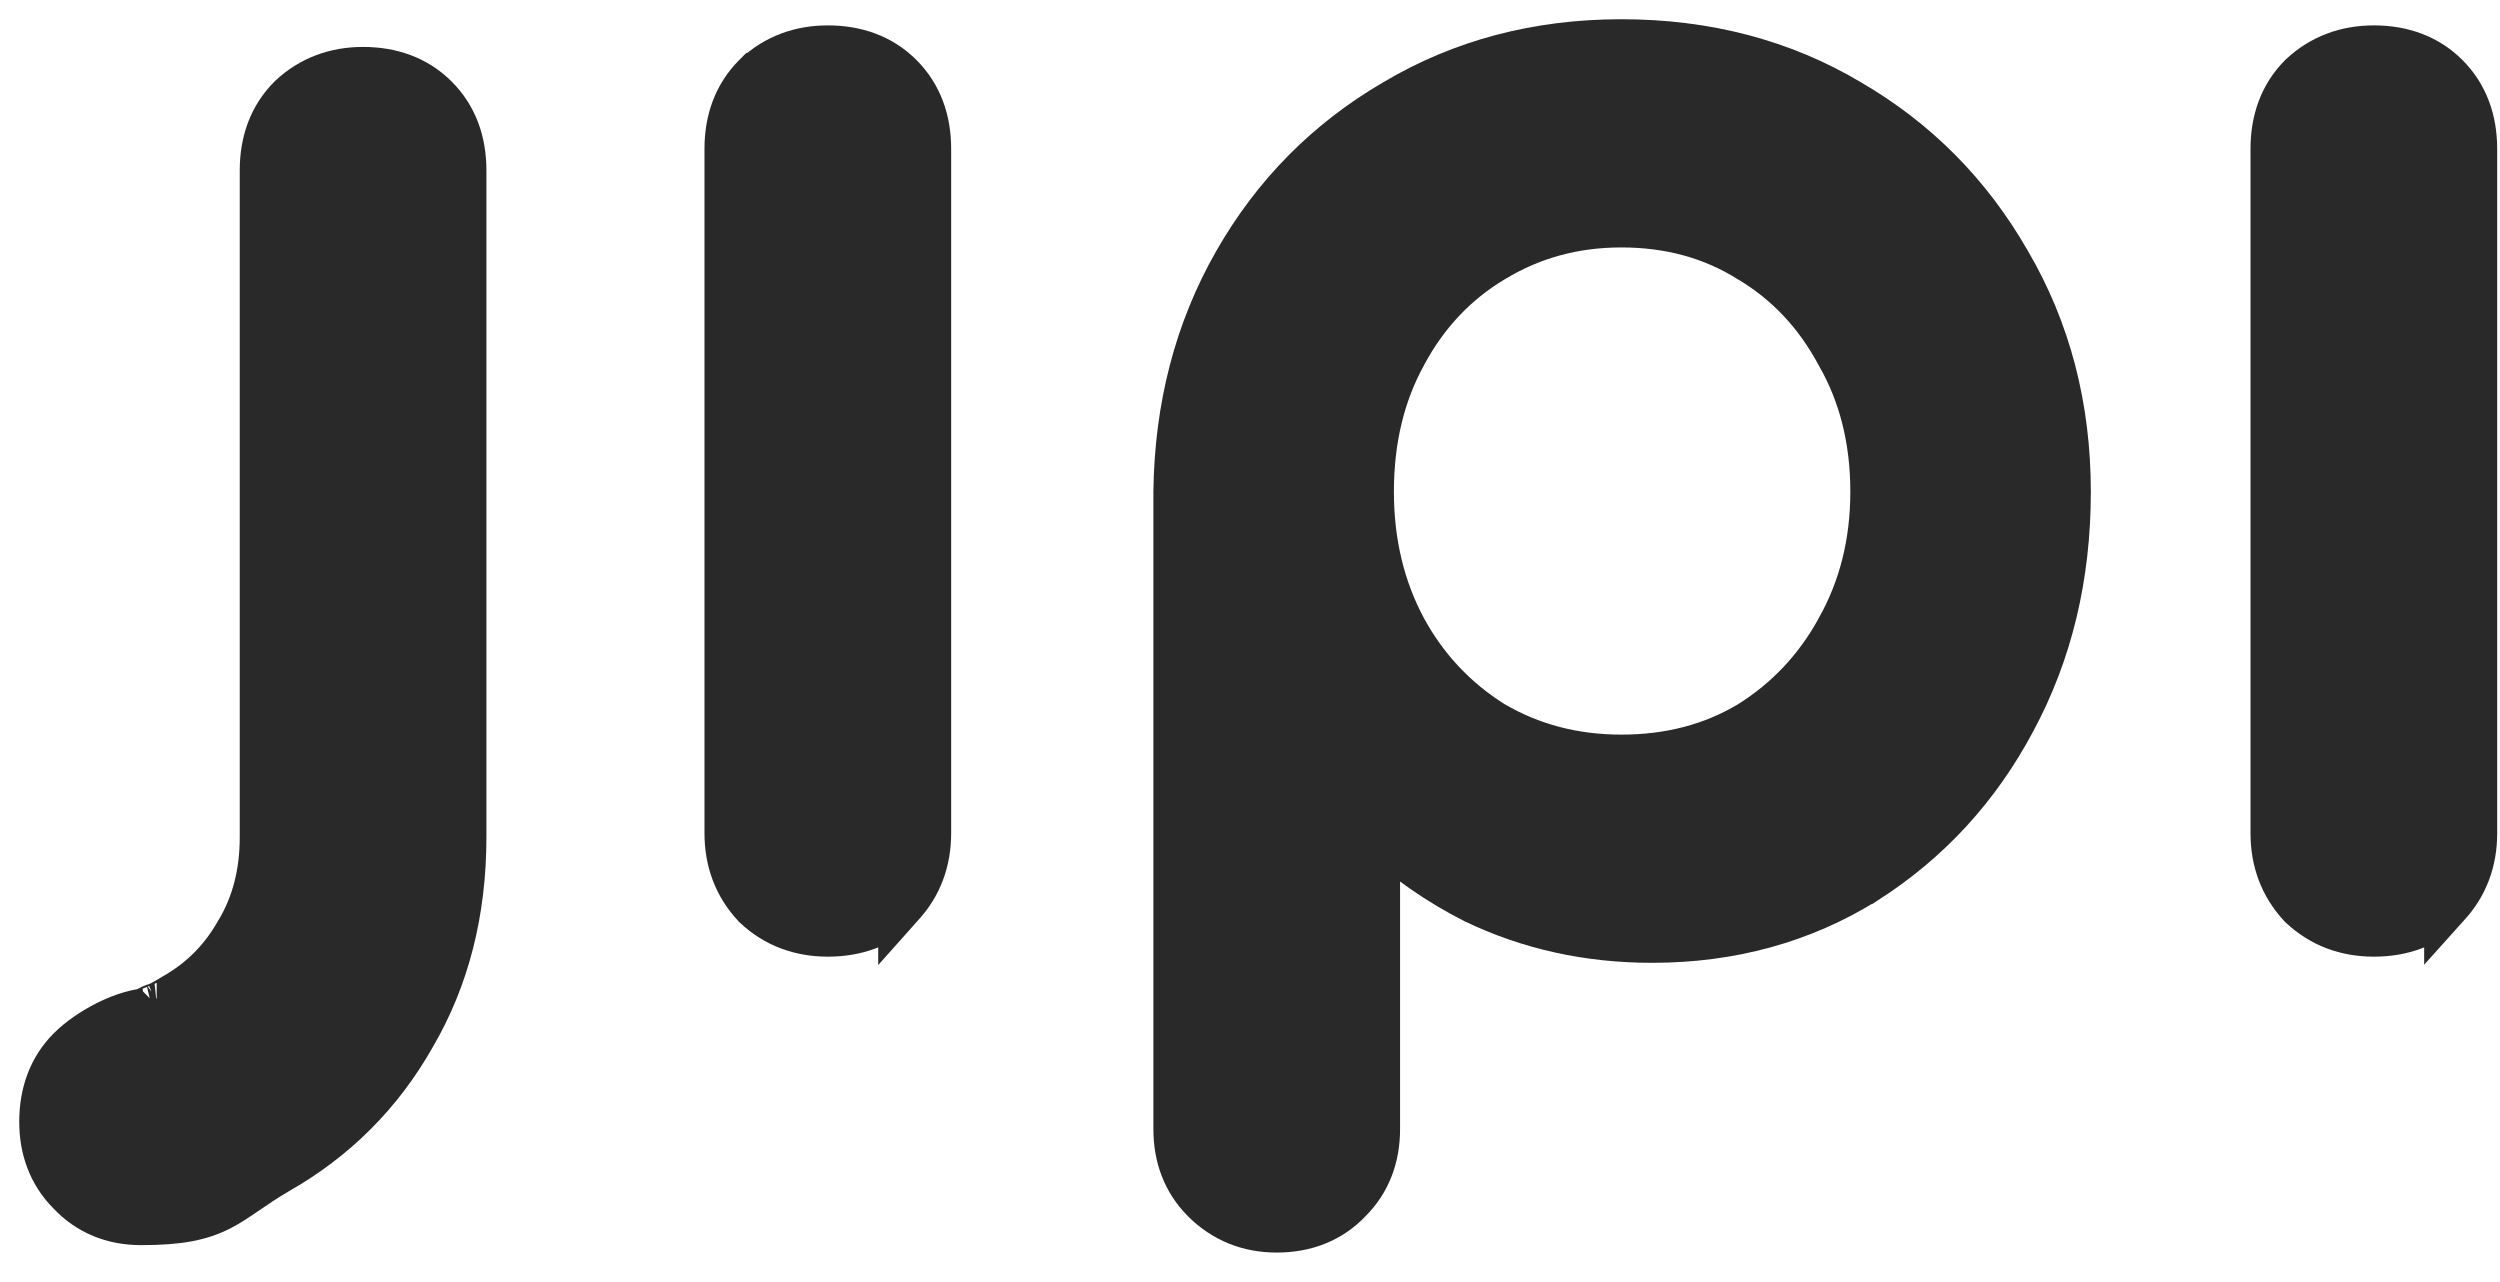 <svg width="39" height="20" viewBox="0 0 39 20" fill="none" xmlns="http://www.w3.org/2000/svg">
<path d="M35.888 14.127L35.896 14.136L35.905 14.144C36.215 14.433 36.598 14.574 37.032 14.574C37.476 14.574 37.867 14.436 38.167 14.135L38.167 14.136L38.175 14.127C38.465 13.817 38.606 13.434 38.606 13V2.32C38.606 1.875 38.467 1.485 38.167 1.184C37.867 0.884 37.476 0.746 37.032 0.746C36.598 0.746 36.215 0.887 35.905 1.176L35.905 1.176L35.896 1.184C35.596 1.485 35.458 1.875 35.458 2.32V13C35.458 13.434 35.599 13.817 35.888 14.127Z" fill="#292929" stroke="#292929" stroke-width="0.7"/>
<path d="M18.343 7.668L18.343 7.668V7.672V17.616C18.343 18.049 18.484 18.43 18.781 18.727C19.09 19.036 19.476 19.19 19.917 19.19C20.367 19.19 20.759 19.04 21.057 18.723C21.351 18.427 21.491 18.047 21.491 17.616V13.011C21.94 13.424 22.443 13.773 22.998 14.056L22.998 14.056L23.005 14.059C23.856 14.468 24.78 14.67 25.773 14.67C27.001 14.67 28.114 14.366 29.101 13.753L29.102 13.753L29.105 13.751C30.085 13.126 30.854 12.289 31.409 11.245C31.983 10.181 32.267 8.988 32.267 7.672C32.267 6.352 31.957 5.154 31.332 4.089C30.726 3.029 29.899 2.193 28.854 1.586C27.804 0.96 26.613 0.65 25.293 0.65C23.988 0.65 22.805 0.96 21.755 1.586C20.71 2.194 19.883 3.03 19.277 4.09C18.669 5.154 18.36 6.35 18.343 7.668ZM28.683 9.805L28.682 9.808C28.343 10.427 27.881 10.918 27.294 11.286C26.714 11.633 26.05 11.81 25.293 11.81C24.553 11.81 23.888 11.634 23.29 11.284C22.704 10.917 22.243 10.427 21.905 9.809C21.567 9.177 21.395 8.467 21.395 7.672C21.395 6.859 21.567 6.15 21.904 5.536L21.904 5.536L21.905 5.533C22.245 4.898 22.706 4.41 23.289 4.06L23.289 4.06L23.291 4.059C23.89 3.694 24.554 3.51 25.293 3.51C26.049 3.51 26.712 3.694 27.291 4.057L27.291 4.057L27.297 4.06C27.88 4.41 28.341 4.898 28.68 5.533L28.68 5.533L28.685 5.542C29.035 6.155 29.215 6.862 29.215 7.672C29.215 8.465 29.036 9.174 28.683 9.805Z" fill="#292929" stroke="#292929" stroke-width="0.7"/>
<path d="M11.771 14.127L11.779 14.136L11.788 14.144C12.097 14.433 12.481 14.574 12.914 14.574C13.359 14.574 13.75 14.436 14.05 14.135L14.05 14.136L14.058 14.127C14.347 13.817 14.488 13.434 14.488 13V2.32C14.488 1.875 14.35 1.485 14.05 1.184C13.75 0.884 13.359 0.746 12.914 0.746C12.481 0.746 12.097 0.887 11.788 1.176L11.787 1.176L11.779 1.184C11.479 1.485 11.34 1.875 11.34 2.32V13C11.34 13.434 11.482 13.817 11.771 14.127Z" fill="#292929" stroke="#292929" stroke-width="0.7"/>
<path d="M2.707 15.539L2.707 15.539L2.7 15.544C2.527 15.648 2.463 15.676 2.448 15.682C2.439 15.683 2.375 15.698 2.312 15.736C2.297 15.745 2.282 15.755 2.267 15.766C2.054 15.792 1.84 15.874 1.662 15.963C1.443 16.074 1.232 16.221 1.089 16.364C0.788 16.665 0.65 17.055 0.65 17.5C0.65 17.931 0.79 18.311 1.084 18.607C1.379 18.921 1.761 19.074 2.2 19.074C2.786 19.074 3.125 19.009 3.438 18.849C3.578 18.777 3.706 18.689 3.833 18.602L3.845 18.594C3.979 18.502 4.128 18.4 4.327 18.283C5.228 17.772 5.937 17.064 6.447 16.162C6.978 15.255 7.238 14.217 7.238 13.06V2.656C7.238 2.211 7.1 1.821 6.799 1.52C6.499 1.22 6.109 1.082 5.664 1.082C5.23 1.082 4.847 1.223 4.537 1.512L4.537 1.512L4.529 1.52C4.228 1.821 4.09 2.211 4.09 2.656V13.06C4.09 13.628 3.96 14.116 3.708 14.536L3.708 14.536L3.703 14.543C3.463 14.968 3.132 15.299 2.707 15.539ZM2.444 15.683C2.444 15.683 2.445 15.683 2.446 15.682C2.444 15.683 2.444 15.683 2.444 15.683Z" fill="#292929" stroke="#292929" stroke-width="0.7"/>
</svg>
